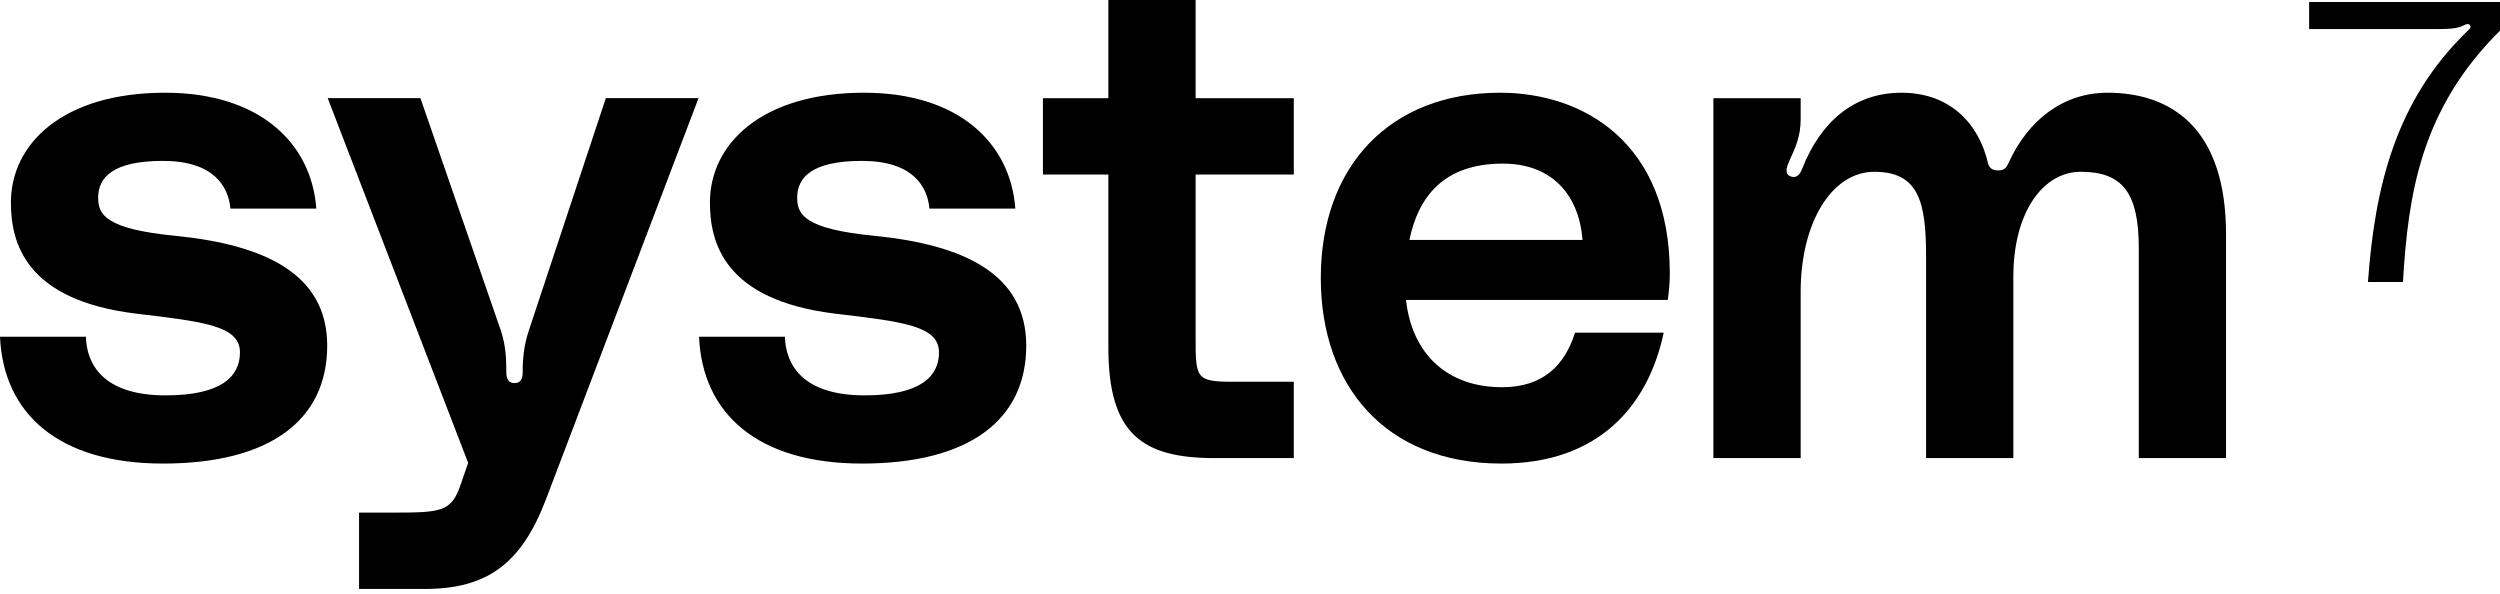 <svg fill="none" height="24" viewBox="0 0 101 24" width="101" xmlns="http://www.w3.org/2000/svg">
<path d="M85.14 3.746C87.674 3.746 89.932 5.123 89.932 9.474V18.507H86.407V10.025C86.407 7.822 85.773 6.94 84.066 6.94C82.523 6.94 81.339 8.593 81.339 11.181V18.507H77.814V10.355C77.814 8.152 77.511 6.94 75.721 6.94C74.013 6.94 72.747 8.978 72.747 11.787V18.507H69.221V3.966H72.747V4.792C72.747 5.508 72.554 5.921 72.278 6.527C72.168 6.775 72.086 7.05 72.361 7.133C72.636 7.216 72.747 6.968 72.802 6.83C73.545 4.93 74.895 3.746 76.823 3.746C78.723 3.746 79.935 4.93 80.32 6.61C80.375 6.803 80.513 6.885 80.733 6.885C80.898 6.885 81.036 6.83 81.119 6.637C81.945 4.792 83.405 3.746 85.14 3.746Z" fill="currentColor"></path>
<path d="M67.46 11.044C67.46 11.429 67.433 11.705 67.378 12.118H56.802C57.05 14.321 58.482 15.643 60.686 15.643C62.366 15.643 63.219 14.734 63.632 13.44H67.213C66.579 16.442 64.541 18.728 60.658 18.728C55.949 18.728 53.36 15.56 53.36 11.237C53.36 6.692 56.169 3.746 60.603 3.746C63.963 3.746 67.46 5.756 67.46 11.044ZM56.94 9.694H63.935C63.798 7.932 62.751 6.61 60.713 6.61C58.317 6.61 57.298 7.959 56.94 9.694Z" fill="currentColor"></path>
<path d="M52.269 3.966V7.05H48.303V13.688C48.303 15.285 48.33 15.423 49.818 15.423H52.269V18.507H49.074C46.155 18.507 44.778 17.543 44.778 14.046V7.05H42.134V3.966H44.778V0H48.303V3.966H52.269Z" fill="currentColor"></path>
<path d="M28.241 13.605H31.711C31.738 14.679 32.371 15.973 34.933 15.973C37.191 15.973 37.935 15.202 37.935 14.239C37.935 13.164 36.503 12.999 33.721 12.669C29.259 12.118 28.681 9.804 28.681 8.18C28.681 5.811 30.774 3.746 34.905 3.746C38.733 3.746 40.826 5.784 41.019 8.427H37.549C37.467 7.519 36.861 6.5 34.823 6.5C32.812 6.5 32.206 7.161 32.206 7.987C32.206 8.675 32.509 9.254 35.346 9.529C38.899 9.887 41.46 11.044 41.46 13.963C41.46 16.992 39.119 18.728 34.823 18.728C30.609 18.728 28.378 16.717 28.241 13.605Z" fill="currentColor"></path>
<path d="M18.913 18.699L13.239 3.965H16.985L20.235 13.356C20.427 13.934 20.455 14.458 20.455 15.008C20.455 15.201 20.482 15.477 20.785 15.477C21.088 15.477 21.116 15.229 21.116 15.008C21.116 14.485 21.171 13.934 21.364 13.356L24.476 3.965H28.221L22.052 20.186C21.061 22.775 19.684 23.794 17.15 23.794H14.506V20.709H15.718C17.811 20.709 18.224 20.709 18.61 19.58L18.913 18.699Z" fill="currentColor"></path>
<path d="M0 13.605H3.47C3.498 14.679 4.131 15.973 6.692 15.973C8.951 15.973 9.694 15.202 9.694 14.239C9.694 13.164 8.262 12.999 5.481 12.669C1.019 12.118 0.441 9.804 0.441 8.18C0.441 5.811 2.534 3.746 6.665 3.746C10.493 3.746 12.586 5.784 12.779 8.427H9.309C9.226 7.519 8.62 6.5 6.582 6.5C4.572 6.5 3.966 7.161 3.966 7.987C3.966 8.675 4.269 9.254 7.105 9.529C10.658 9.887 13.219 11.044 13.219 13.963C13.219 16.992 10.878 18.728 6.582 18.728C2.368 18.728 0.138 16.717 0 13.605Z" fill="currentColor"></path>
<path d="M93.289 0.082H101V1.239C97.803 4.404 97.289 7.842 97.08 11.392H95.666C95.94 7.568 96.775 4.066 99.683 1.255C99.747 1.207 99.843 1.11 99.795 1.03C99.731 0.917 99.586 0.998 99.522 1.03C99.281 1.158 98.944 1.174 98.478 1.174H93.289V0.082Z" fill="currentColor"></path>
</svg>